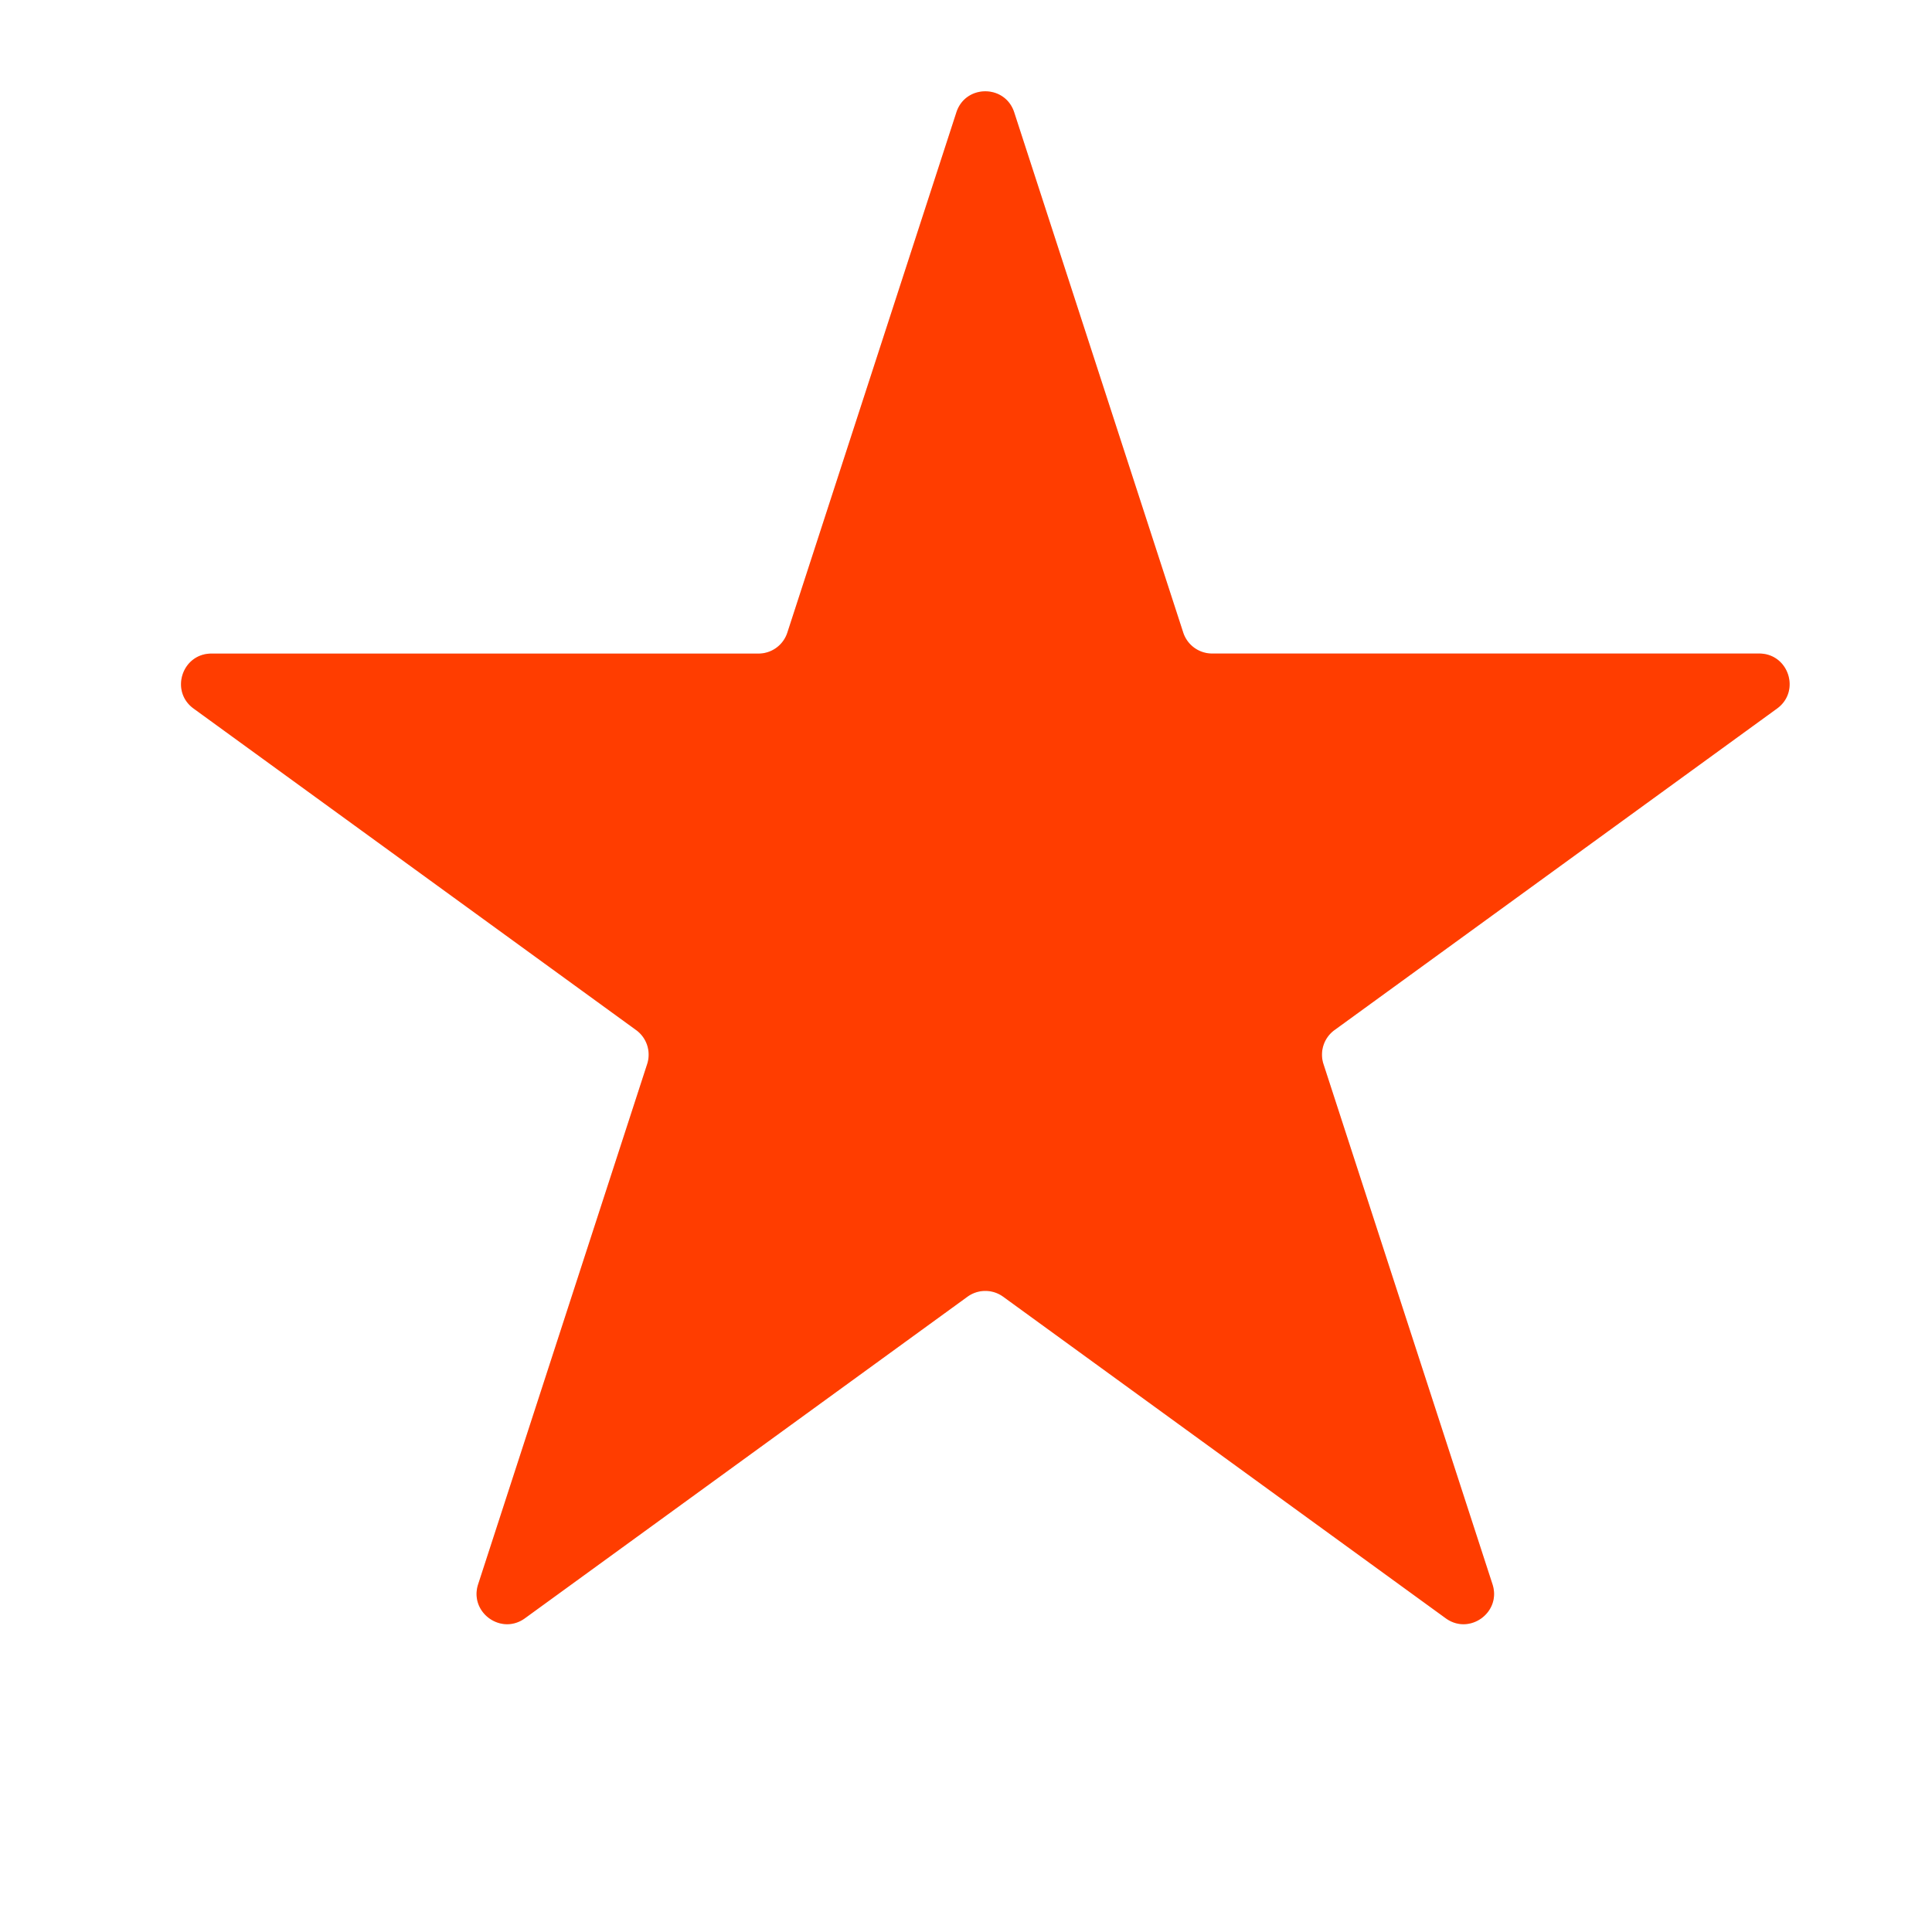 <svg xmlns="http://www.w3.org/2000/svg" width="41" height="41" fill="none"><path fill="url(#a)" d="M20.296 2.384c.193-.595 1.034-.595 1.227 0l3.587 11.04a.645.645 0 0 0 .614.445h11.608c.625 0 .885.8.38 1.167L28.32 21.86a.645.645 0 0 0-.234.721l3.587 11.04c.193.594-.487 1.089-.993.721l-9.39-6.823a.645.645 0 0 0-.76 0l-9.39 6.823c-.506.368-1.186-.127-.993-.721l3.587-11.04a.645.645 0 0 0-.234-.721l-9.391-6.823c-.506-.367-.246-1.167.379-1.167h11.608c.28 0 .527-.18.613-.446z"/><path fill="#FF3D00" d="M20.296 2.384c.193-.595 1.034-.595 1.227 0l3.587 11.04a.645.645 0 0 0 .614.445h11.608c.625 0 .885.8.38 1.167L28.32 21.86a.645.645 0 0 0-.234.721l3.587 11.04c.193.594-.487 1.089-.993.721l-9.39-6.823a.645.645 0 0 0-.76 0l-9.39 6.823c-.506.368-1.186-.127-.993-.721l3.587-11.04a.645.645 0 0 0-.234-.721l-9.391-6.823c-.506-.367-.246-1.167.379-1.167h11.608c.28 0 .527-.18.613-.446z"/><defs><linearGradient id="a" x1="3.842" x2="3417.51" y1="1.938" y2="1.938" gradientUnits="userSpaceOnUse"><stop offset="1" stop-color="#E0E2E2"/></linearGradient></defs></svg>